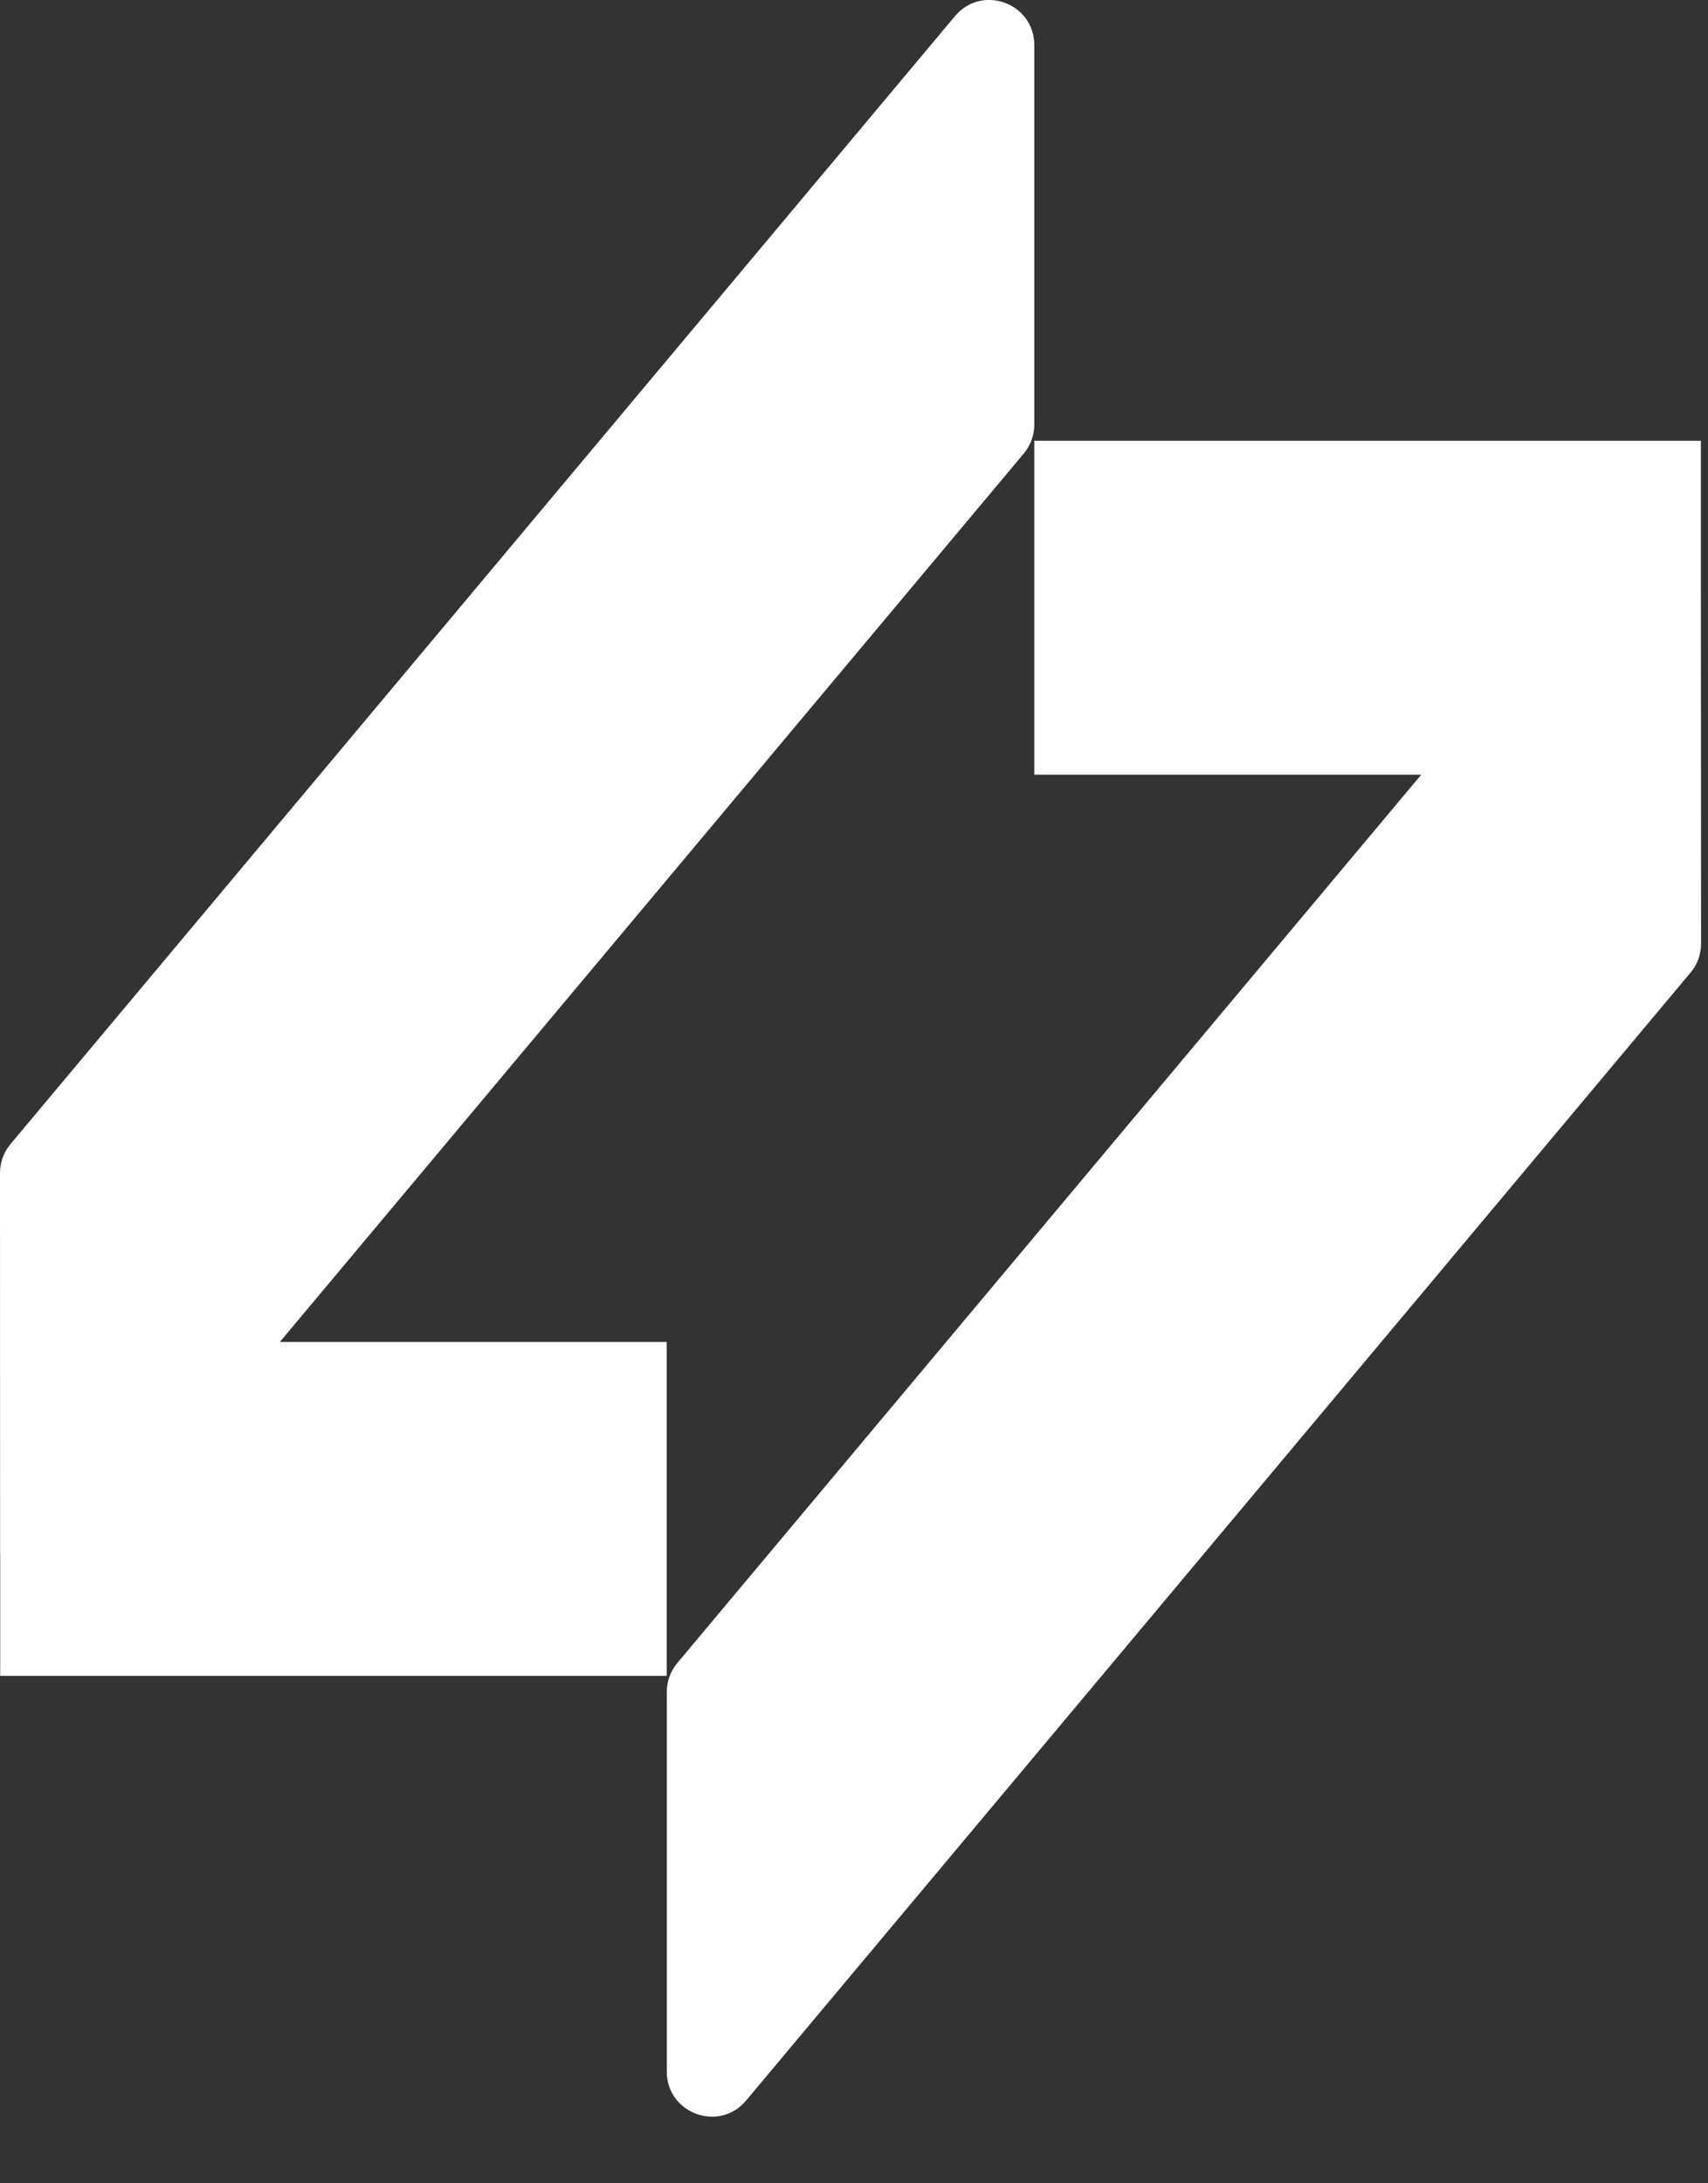 <?xml version="1.0" encoding="utf-8"?>
<svg xmlns="http://www.w3.org/2000/svg" fill="none" height="100%" overflow="visible" preserveAspectRatio="none" style="display: block;" viewBox="0 0 18 23" width="100%">
<rect x="0" y="0" width="18" height="23" fill="#333333" stroke="none"/>
<g id="symbol">
<path d="M0.111 12.052C0.039 12.137 -3.86079e-05 12.245 2.85206e-08 12.357L0.001 16.352C0.001 16.36 0.002 16.367 0.002 16.374L0.002 17.655H7.026V14.137L2.949 14.137L10.789 4.778C10.861 4.692 10.9 4.584 10.9 4.473L10.9 0.475C10.9 0.032 10.348 -0.169 10.064 0.17L0.111 12.052Z" fill="white"/>
<path d="M17.925 4.643V5.924C17.925 5.931 17.925 5.938 17.925 5.945L17.927 9.941C17.927 10.053 17.888 10.161 17.816 10.246L7.863 22.128C7.579 22.467 7.027 22.265 7.027 21.823V17.825C7.027 17.713 7.066 17.606 7.137 17.52L14.978 8.161L10.9 8.161V4.643L17.925 4.643Z" fill="white"/>
</g>
</svg>